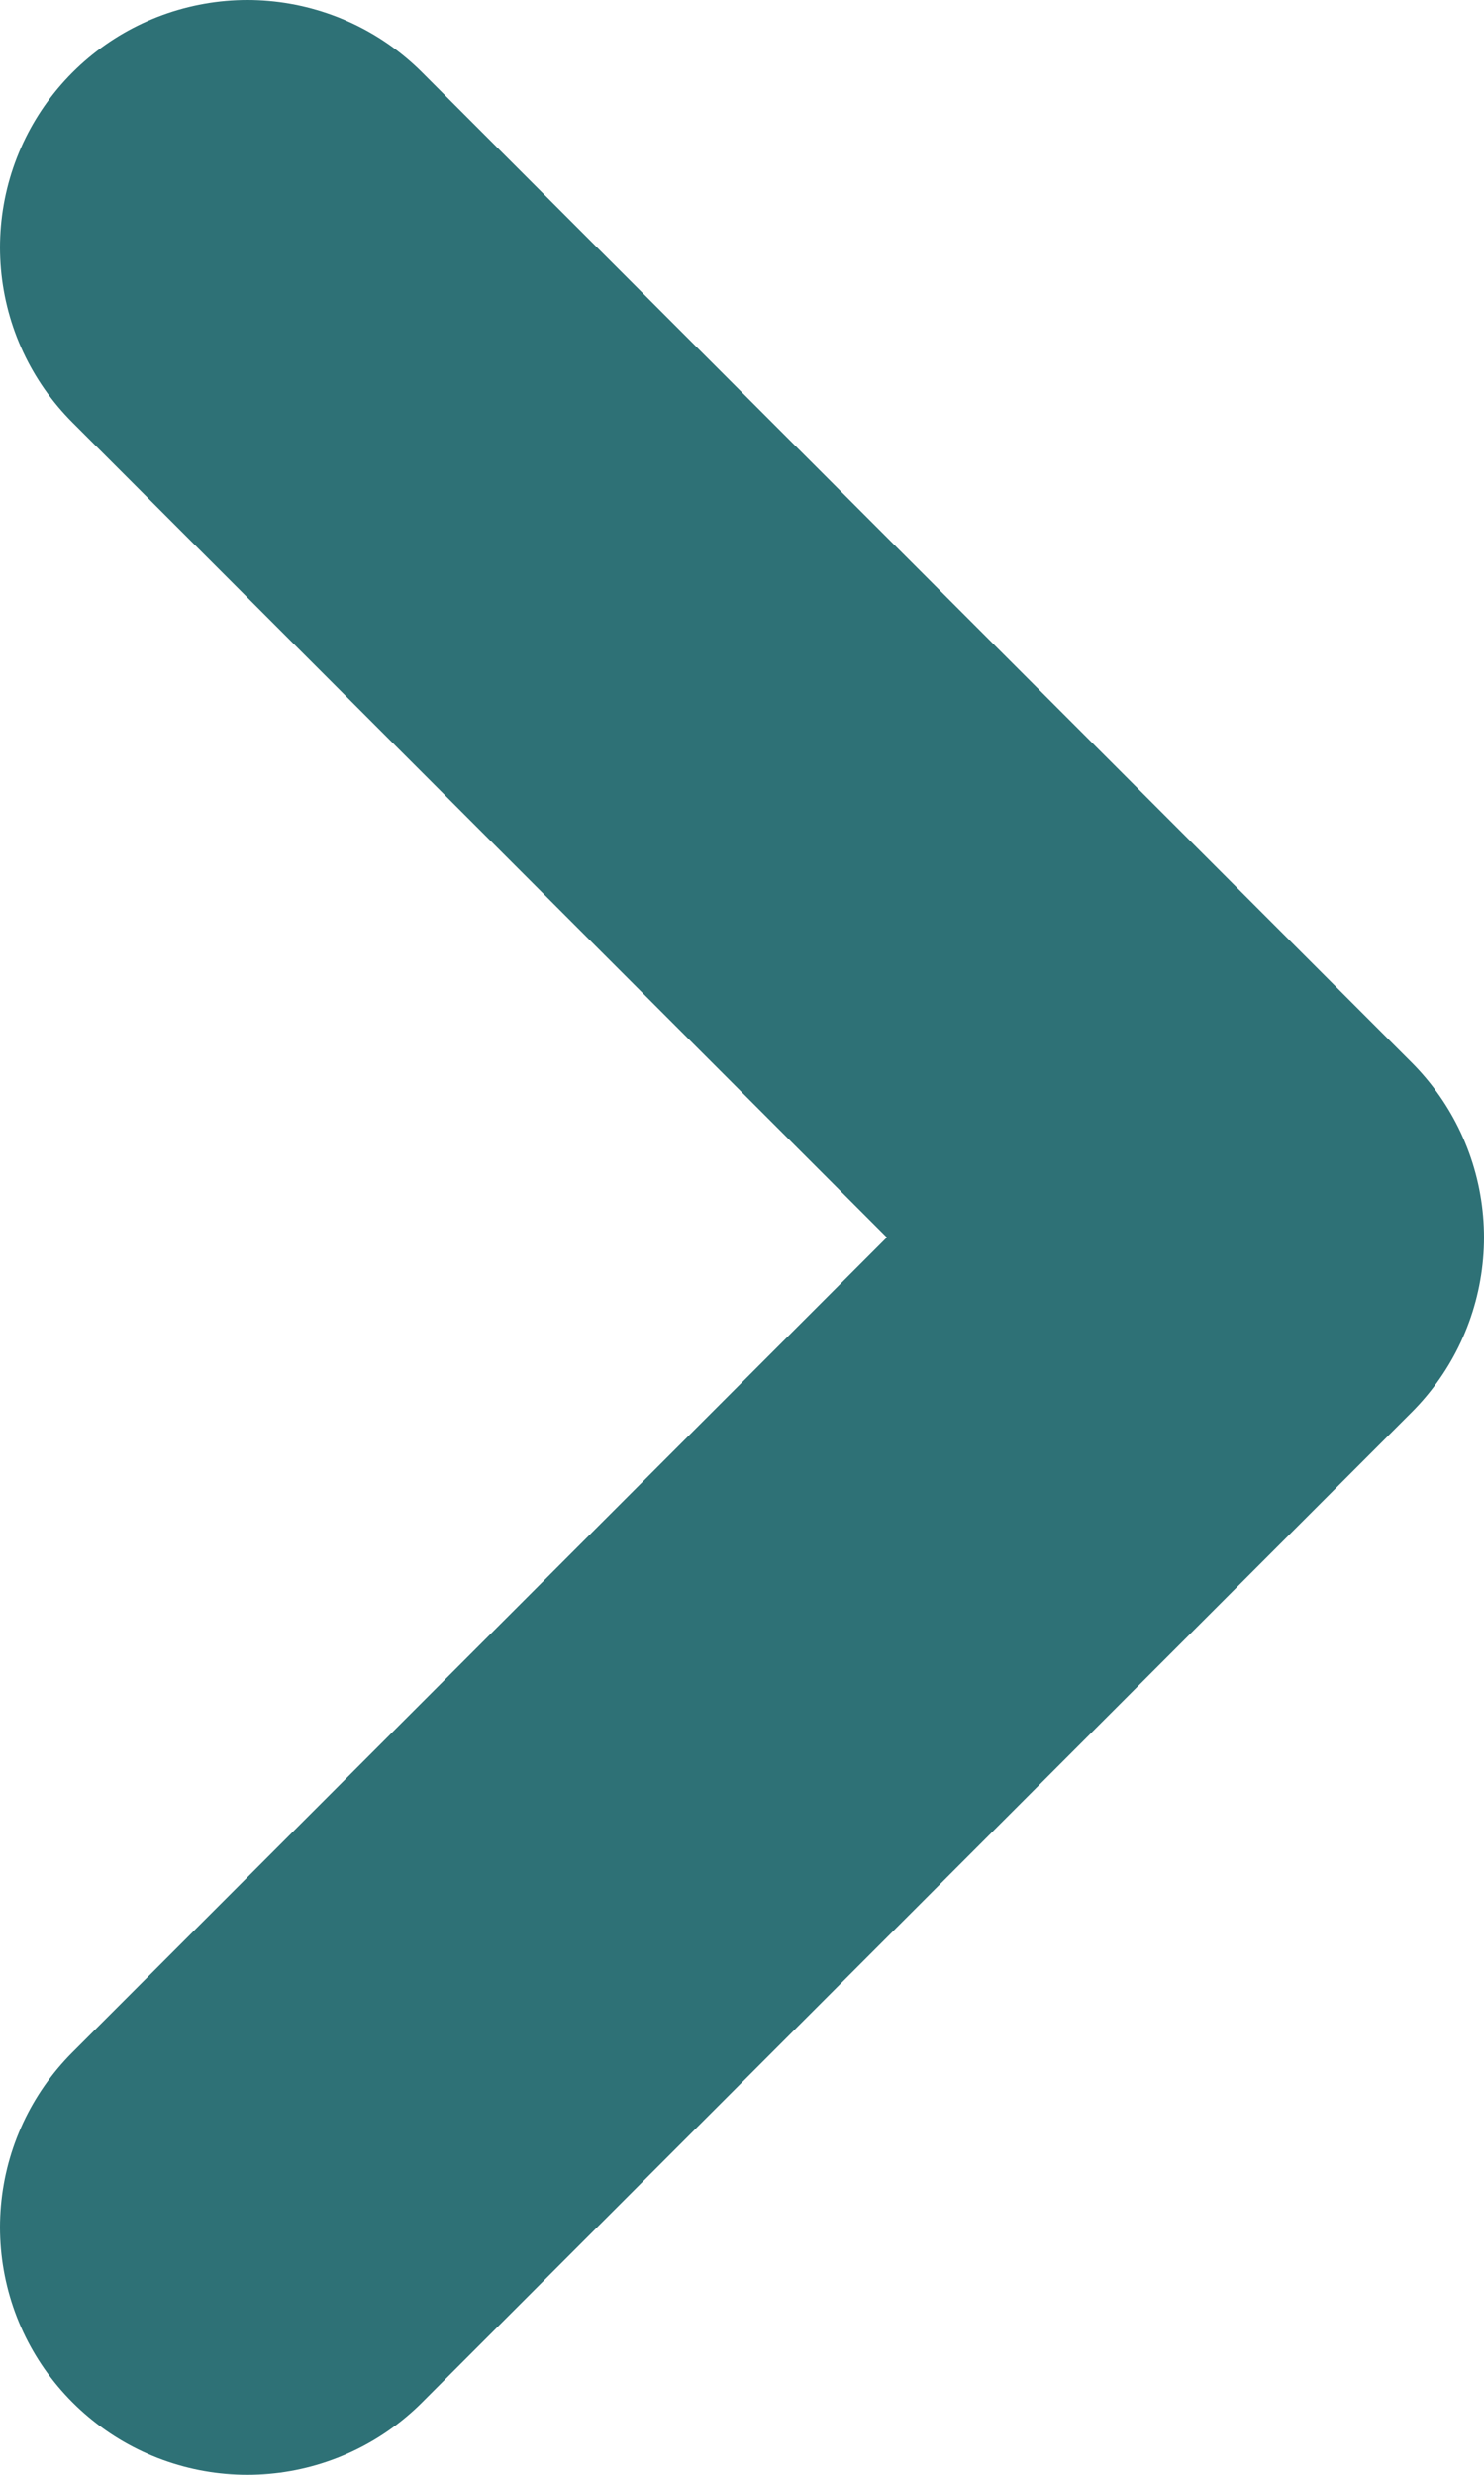 <svg width="6" height="10" viewBox="0 0 6 10" fill="none" xmlns="http://www.w3.org/2000/svg">
<path d="M1 9L5 5L1 1" stroke="#2E7176" stroke-width="2" stroke-linecap="round" stroke-linejoin="round"/>
</svg>
